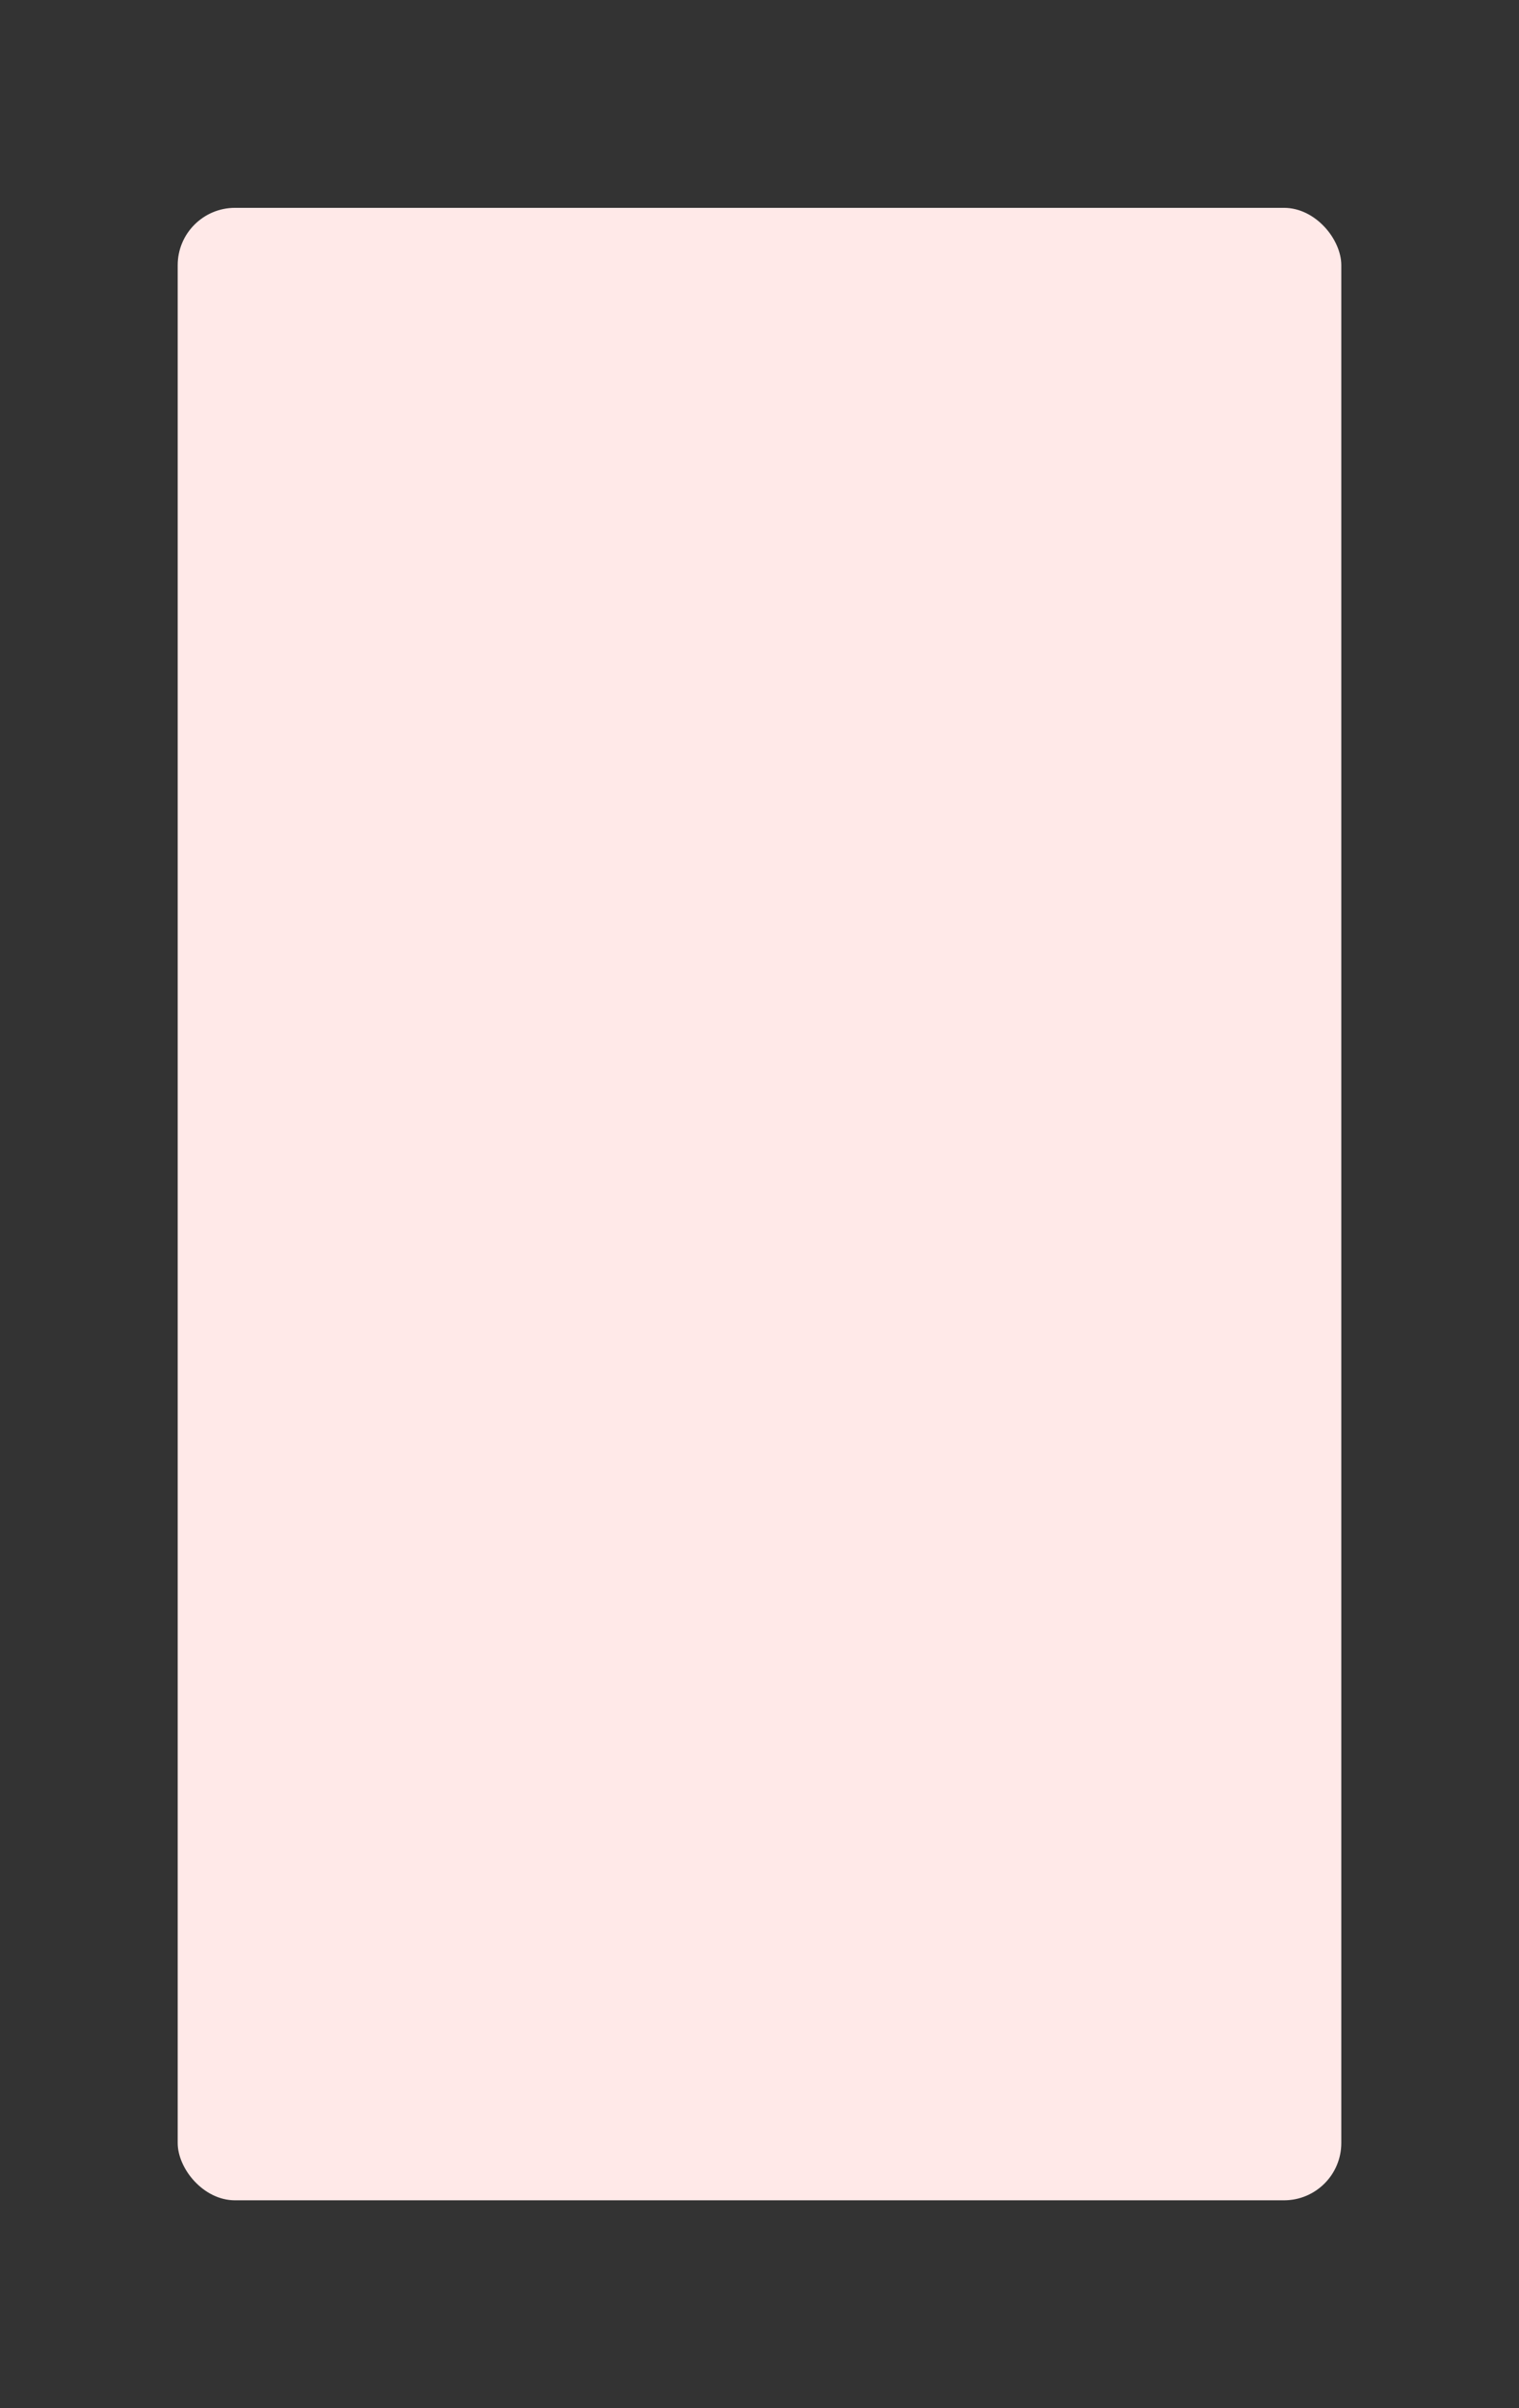 <svg xmlns="http://www.w3.org/2000/svg" width="1060" height="1680" viewBox="0 0 1060 1680">
  <rect x="0" y="0" width="1060" height="1680" fill="#333333" stroke="none"/>
  <g id="feature-1-middle" transform="translate(-2509 -367)">
    <rect id="Rectangle_3809" data-name="Rectangle 3809" width="1060" height="1680" transform="translate(2509 367)" fill="#cbcbcb" opacity="0"/>
    <rect id="Rectangle_3810" data-name="Rectangle 3810" width="812" height="1390" rx="40" transform="translate(2633 512)" fill="#ffe9e8"/>
  </g>
</svg>
